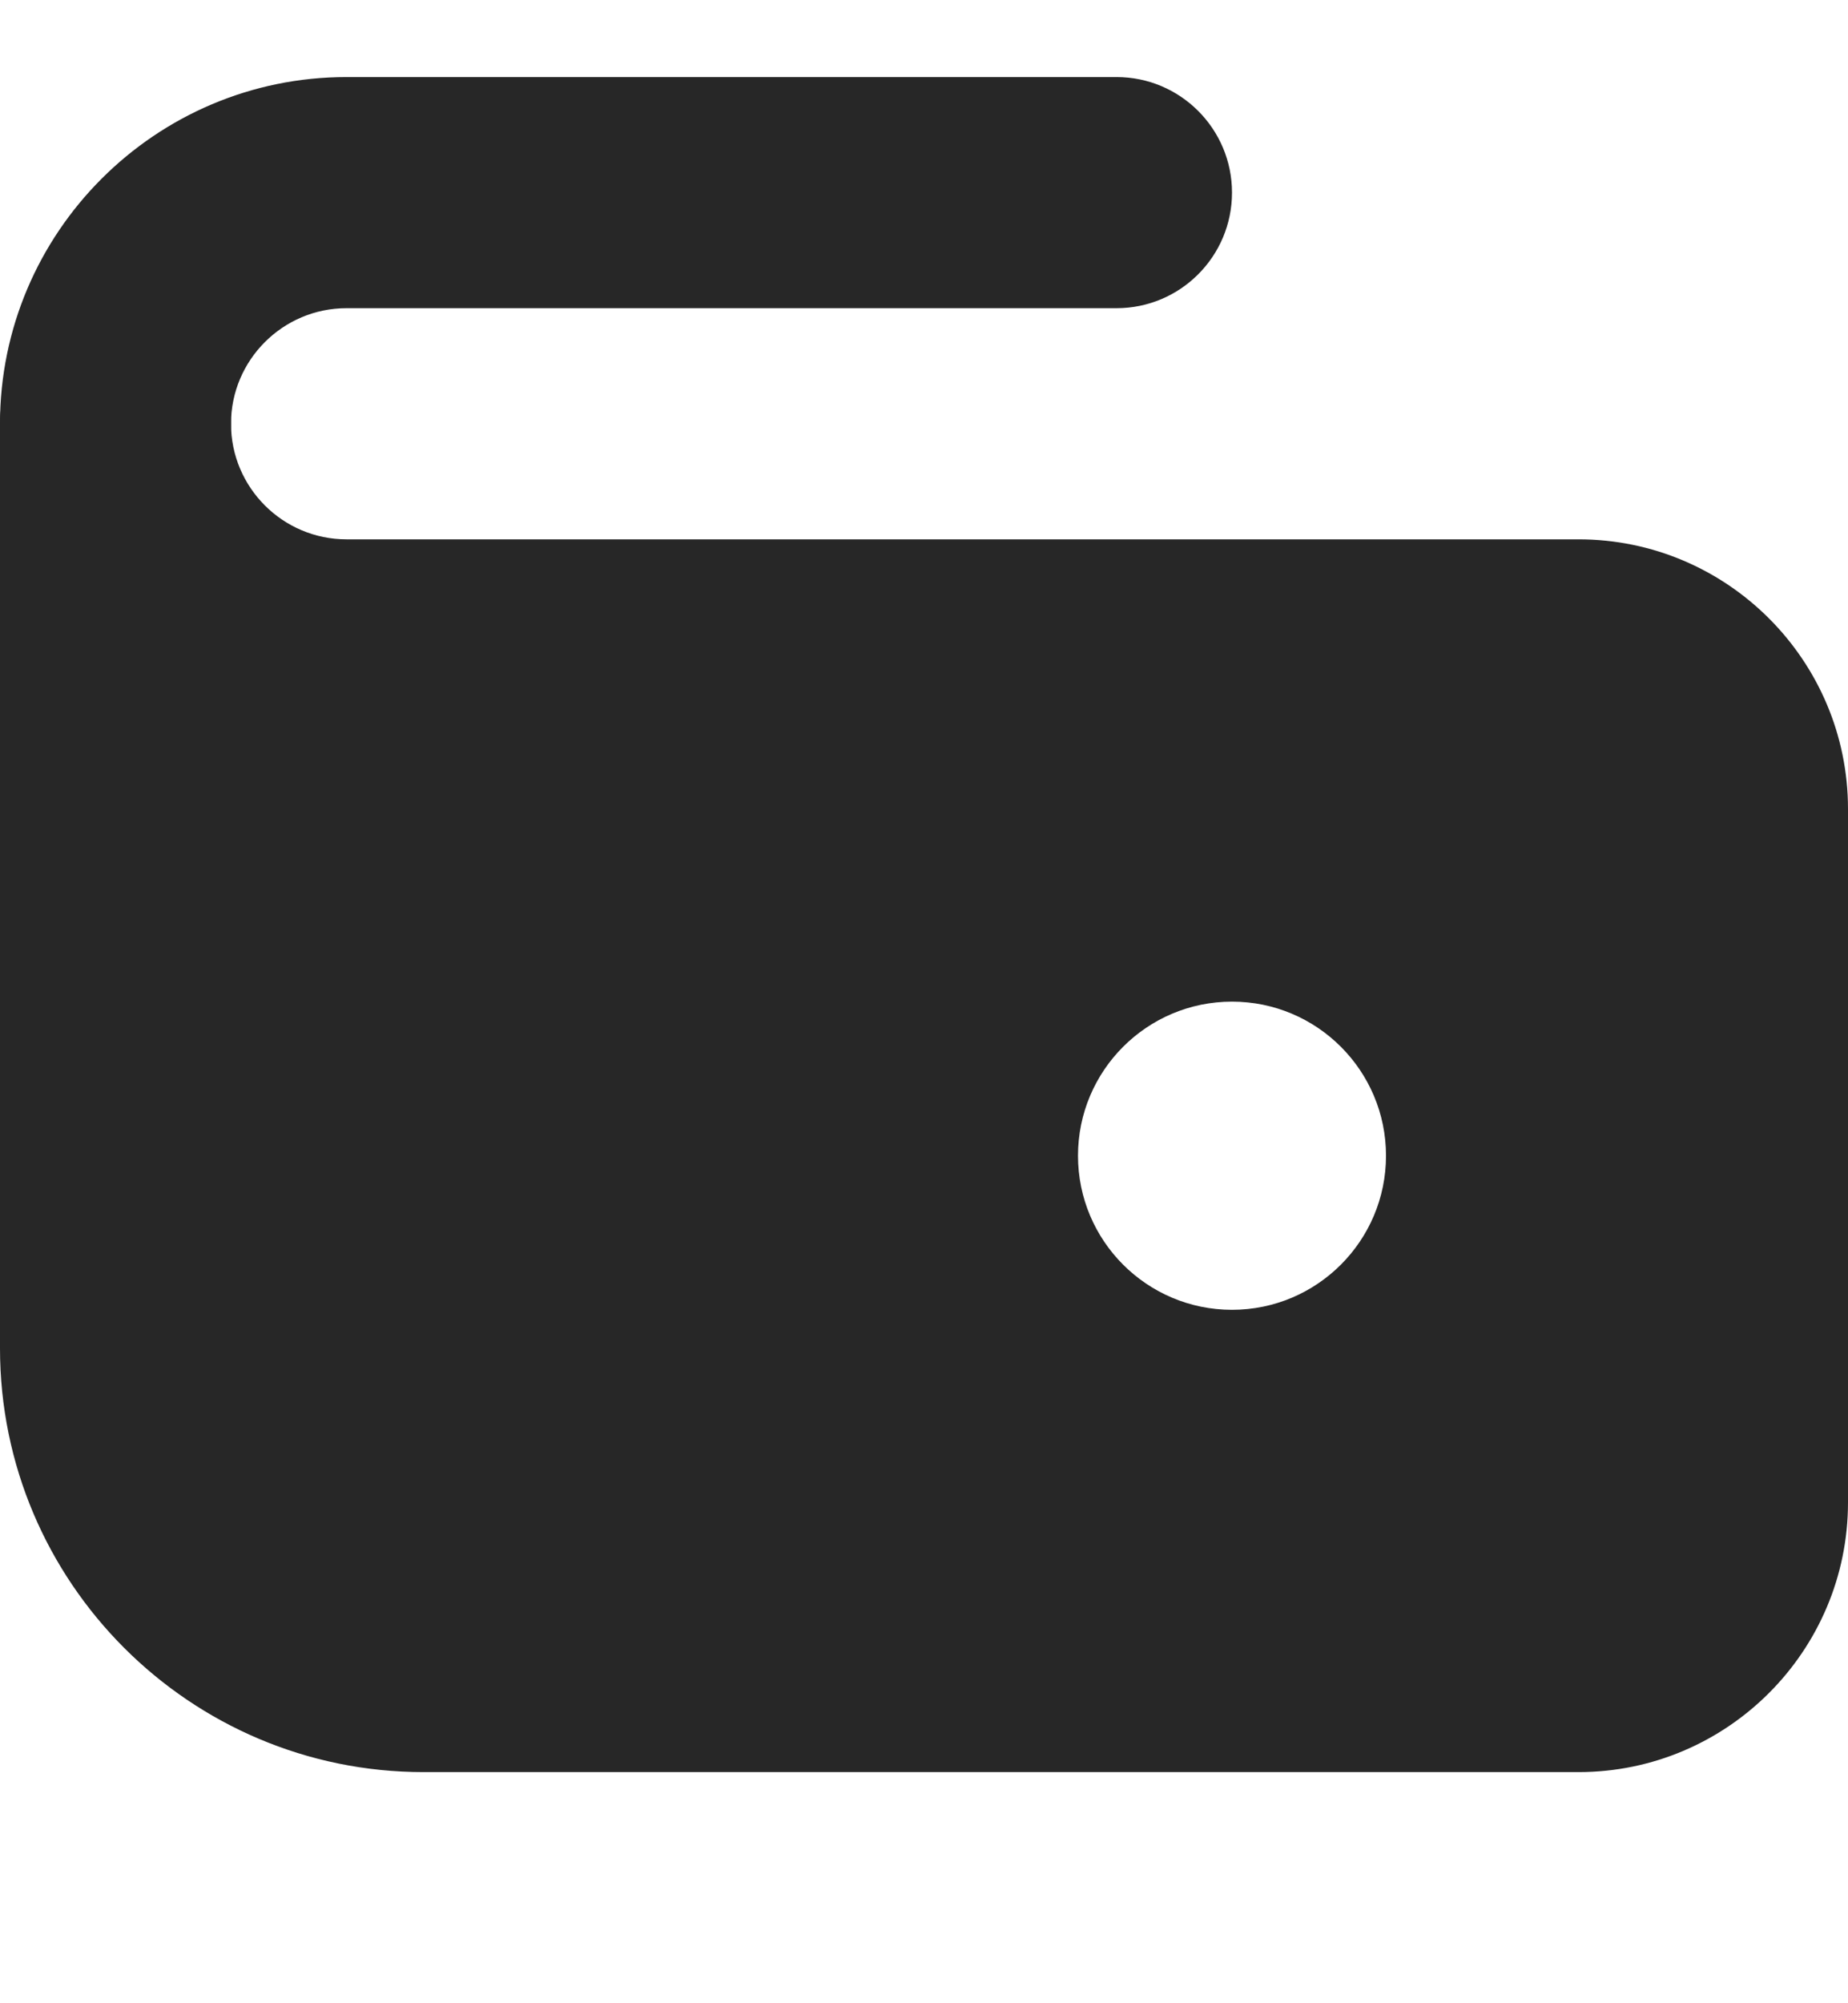 <svg width="12" height="13" viewBox="0 0 12 13" fill="none" xmlns="http://www.w3.org/2000/svg">
<path d="M0.75 3.5C0.336 3.5 0 3.164 0 2.75C0 1.509 1.01 0.5 2.25 0.5H7.25C7.664 0.5 8 0.836 8 1.25C8 1.664 7.664 2 7.25 2H2.25C1.837 2 1.5 2.336 1.5 2.75C1.5 3.164 1.164 3.5 0.75 3.5Z" fill="#272727"/>
<path d="M10.25 3.5H2.25C1.837 3.5 1.5 3.164 1.5 2.75C1.5 2.336 1.164 2 0.75 2C0.336 2 0 2.336 0 2.75V8.75C0 10.267 1.233 11.5 2.75 11.5H10.25C11.215 11.5 12 10.715 12 9.75V5.25C12 4.285 11.215 3.5 10.25 3.5ZM8 8.5C7.448 8.5 7 8.052 7 7.5C7 6.948 7.448 6.5 8 6.5C8.552 6.5 9 6.948 9 7.5C9 8.052 8.552 8.5 8 8.5Z" fill="#272727"/>
</svg>
